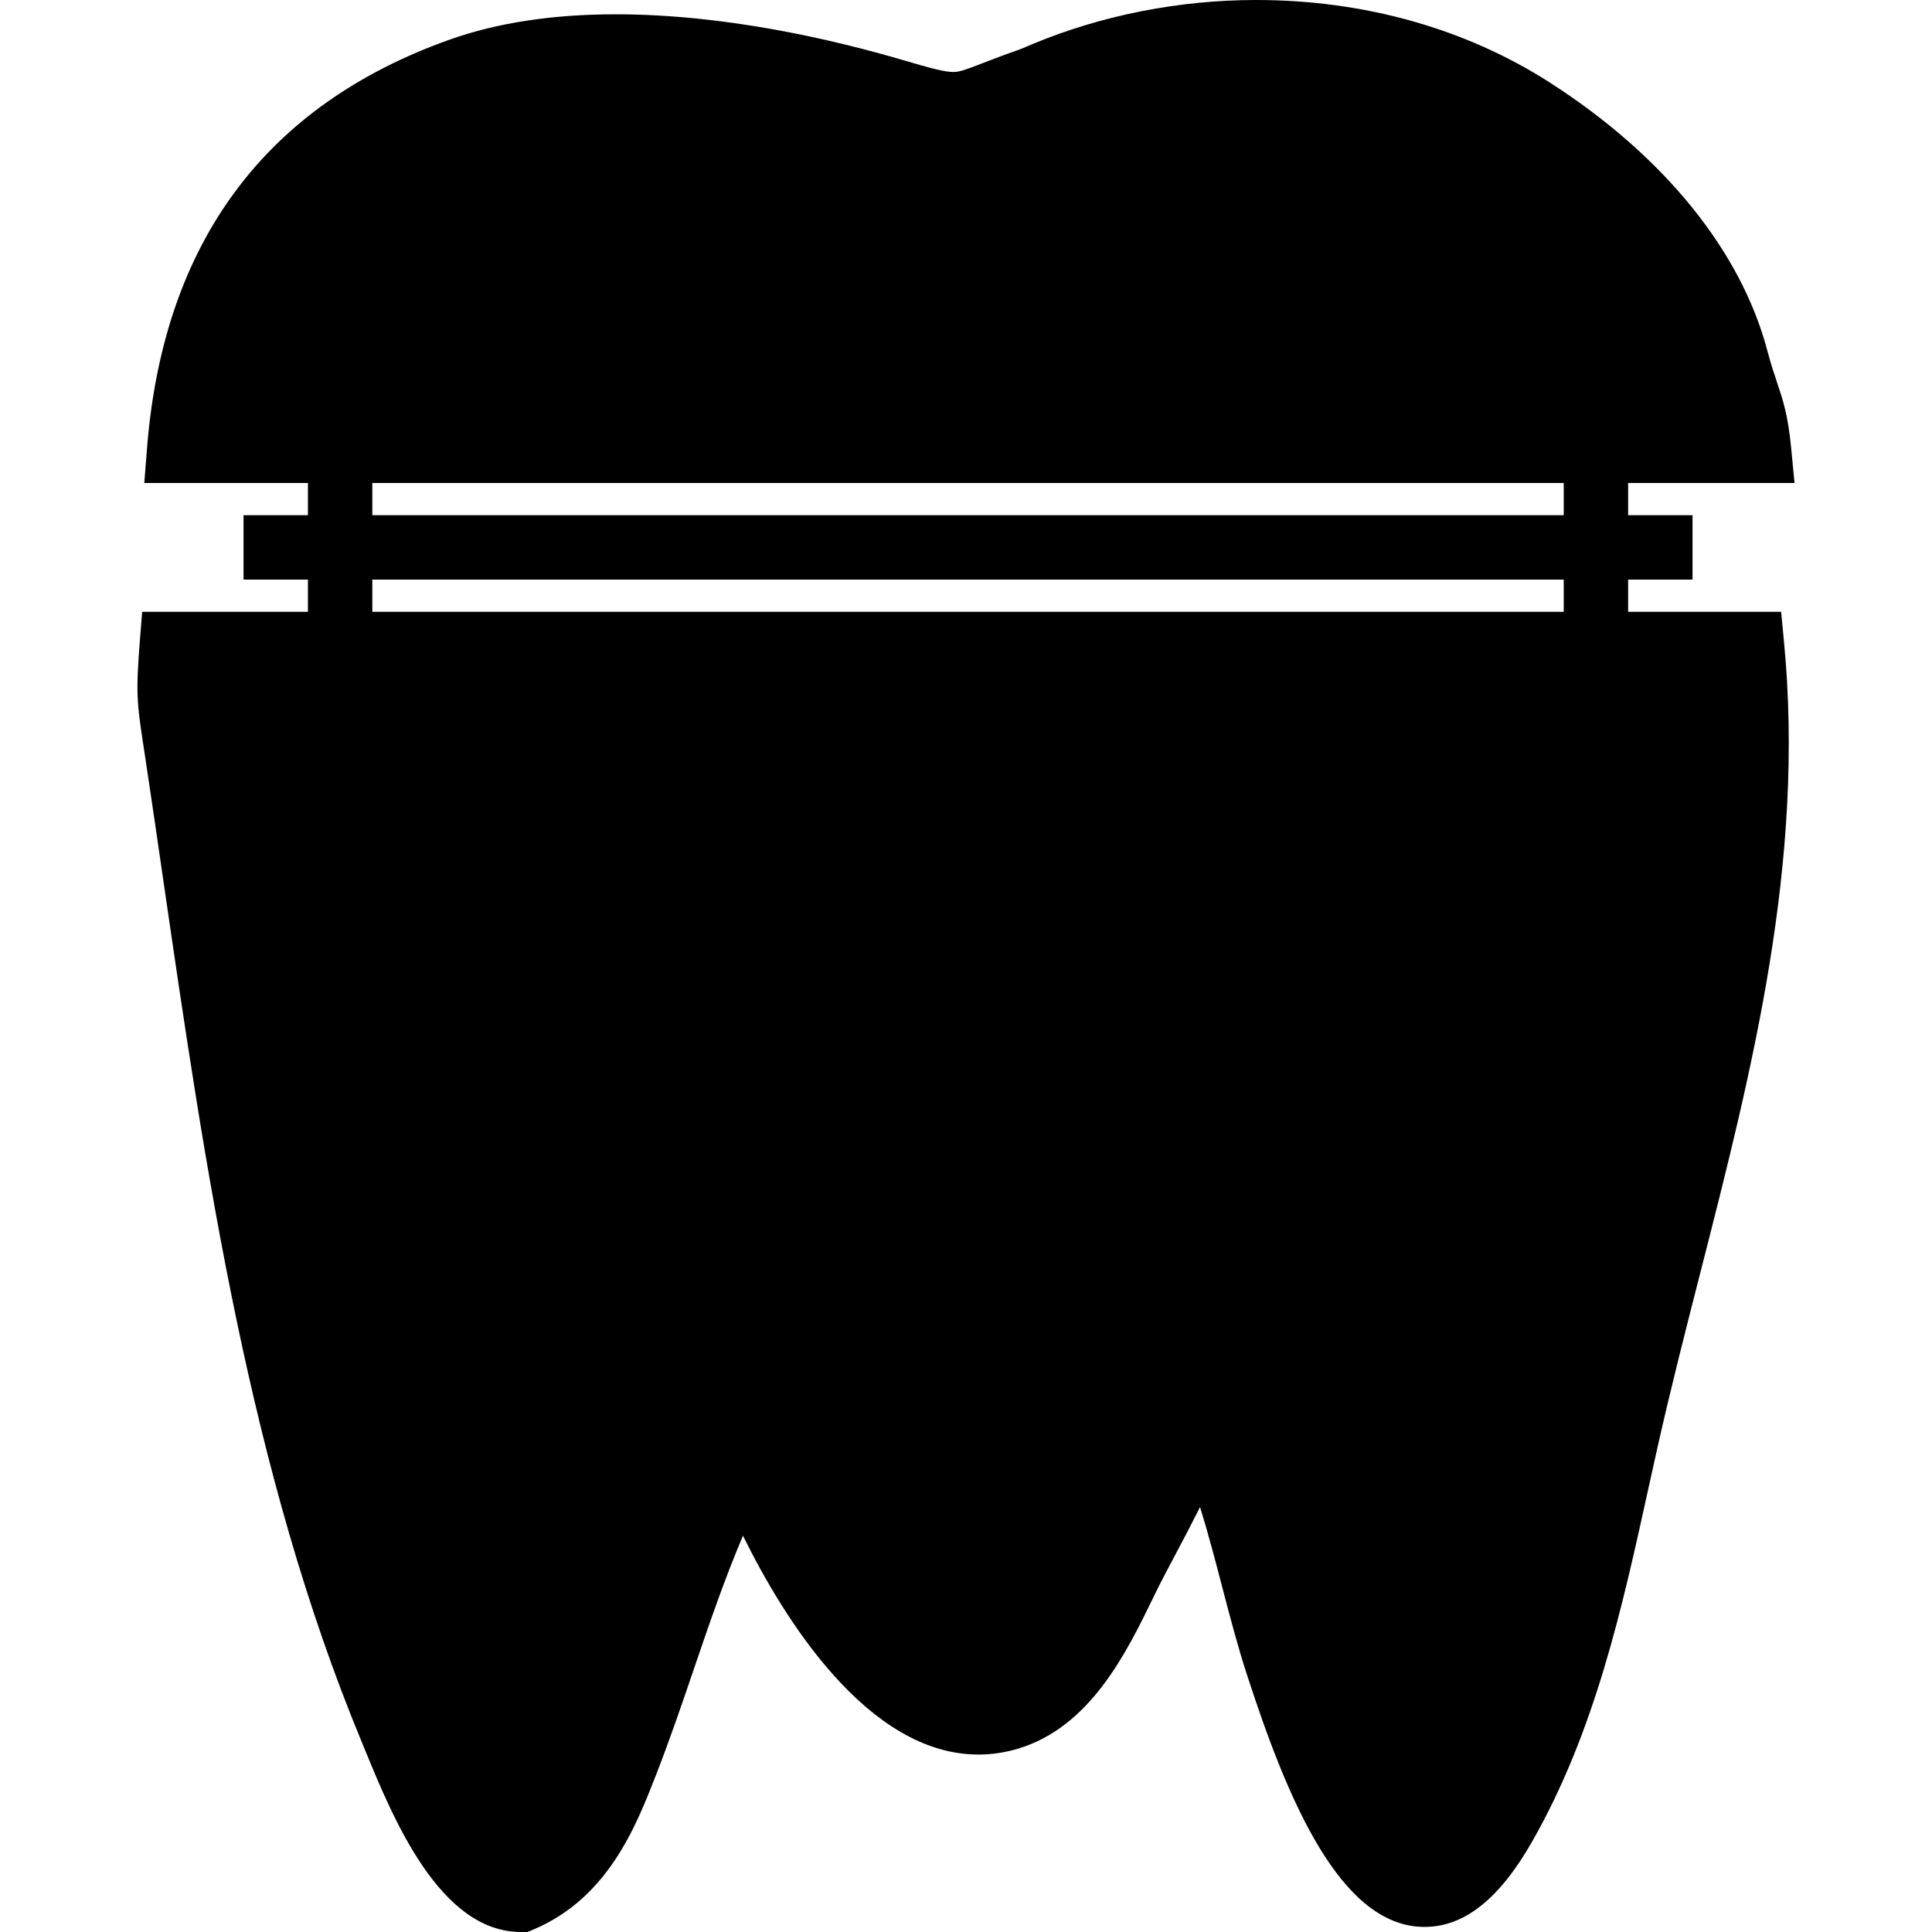 <?xml version="1.0" encoding="iso-8859-1"?>
<!-- Generator: Adobe Illustrator 18.0.0, SVG Export Plug-In . SVG Version: 6.00 Build 0)  -->
<!DOCTYPE svg PUBLIC "-//W3C//DTD SVG 1.1//EN" "http://www.w3.org/Graphics/SVG/1.1/DTD/svg11.dtd">
<svg version="1.1" id="Capa_1" xmlns="http://www.w3.org/2000/svg" xmlns:xlink="http://www.w3.org/1999/xlink" x="0px" y="0px"
	 viewBox="0 0 60 60" style="enable-background:new 0 0 60 60;" xml:space="preserve">
<path d="M55.314,19h-4.751v-1h2v-2h-2v-1h5.168l-0.106-1.097c-0.099-1.021-0.254-1.482-0.435-2.019
	c-0.087-0.26-0.188-0.559-0.304-0.995c-0.818-3.095-3.213-6.049-6.743-8.318C45.527,0.89,42.369,0,39.01,0
	c-2.379,0-4.769,0.469-6.912,1.355l-0.192,0.081c-0.095,0.042-0.188,0.083-0.282,0.115c-0.465,0.162-0.822,0.3-1.113,0.413
	c-0.521,0.202-0.712,0.272-0.904,0.272c-0.263,0-0.706-0.117-1.538-0.362c-2.213-0.652-5.563-1.43-8.951-1.43
	c-1.946,0-3.674,0.263-5.135,0.78C8.239,3.261,5.071,7.532,4.566,13.921L4.481,15h5.082v1h-2v2h2v1H4.415l-0.073,0.921
	c-0.126,1.599-0.091,1.902,0.115,3.25l0.063,0.414c0.186,1.236,0.367,2.481,0.549,3.733c1.312,9.016,2.668,18.339,6.155,26.756
	l0.119,0.289C12.209,56.472,13.659,60,16.181,60h0.203l0.187-0.079c2.314-0.98,3.18-3.201,3.812-4.823
	c0.427-1.095,0.807-2.211,1.174-3.29c0.483-1.418,0.955-2.794,1.517-4.115c1.256,2.549,3.866,6.796,7.312,6.796
	c0.409,0,0.819-0.061,1.219-0.179c2.252-0.668,3.382-2.993,4.208-4.691l0.068-0.141c0.174-0.357,0.395-0.771,0.633-1.22
	c0.238-0.447,0.498-0.945,0.754-1.455c0.25,0.806,0.468,1.634,0.682,2.456c0.239,0.914,0.485,1.859,0.772,2.741
	c1.259,3.878,2.899,7.842,5.519,7.842c1.231,0,2.322-0.864,3.337-2.644c1.958-3.431,2.797-7.253,3.609-10.949l0.289-1.304
	c0.405-1.808,0.875-3.647,1.331-5.428c1.603-6.271,3.26-12.756,2.594-19.614L55.314,19z M11.563,15h37v1h-37V15z M11.563,18h37v1
	h-37V18z"/>
<g>
</g>
<g>
</g>
<g>
</g>
<g>
</g>
<g>
</g>
<g>
</g>
<g>
</g>
<g>
</g>
<g>
</g>
<g>
</g>
<g>
</g>
<g>
</g>
<g>
</g>
<g>
</g>
<g>
</g>
</svg>
